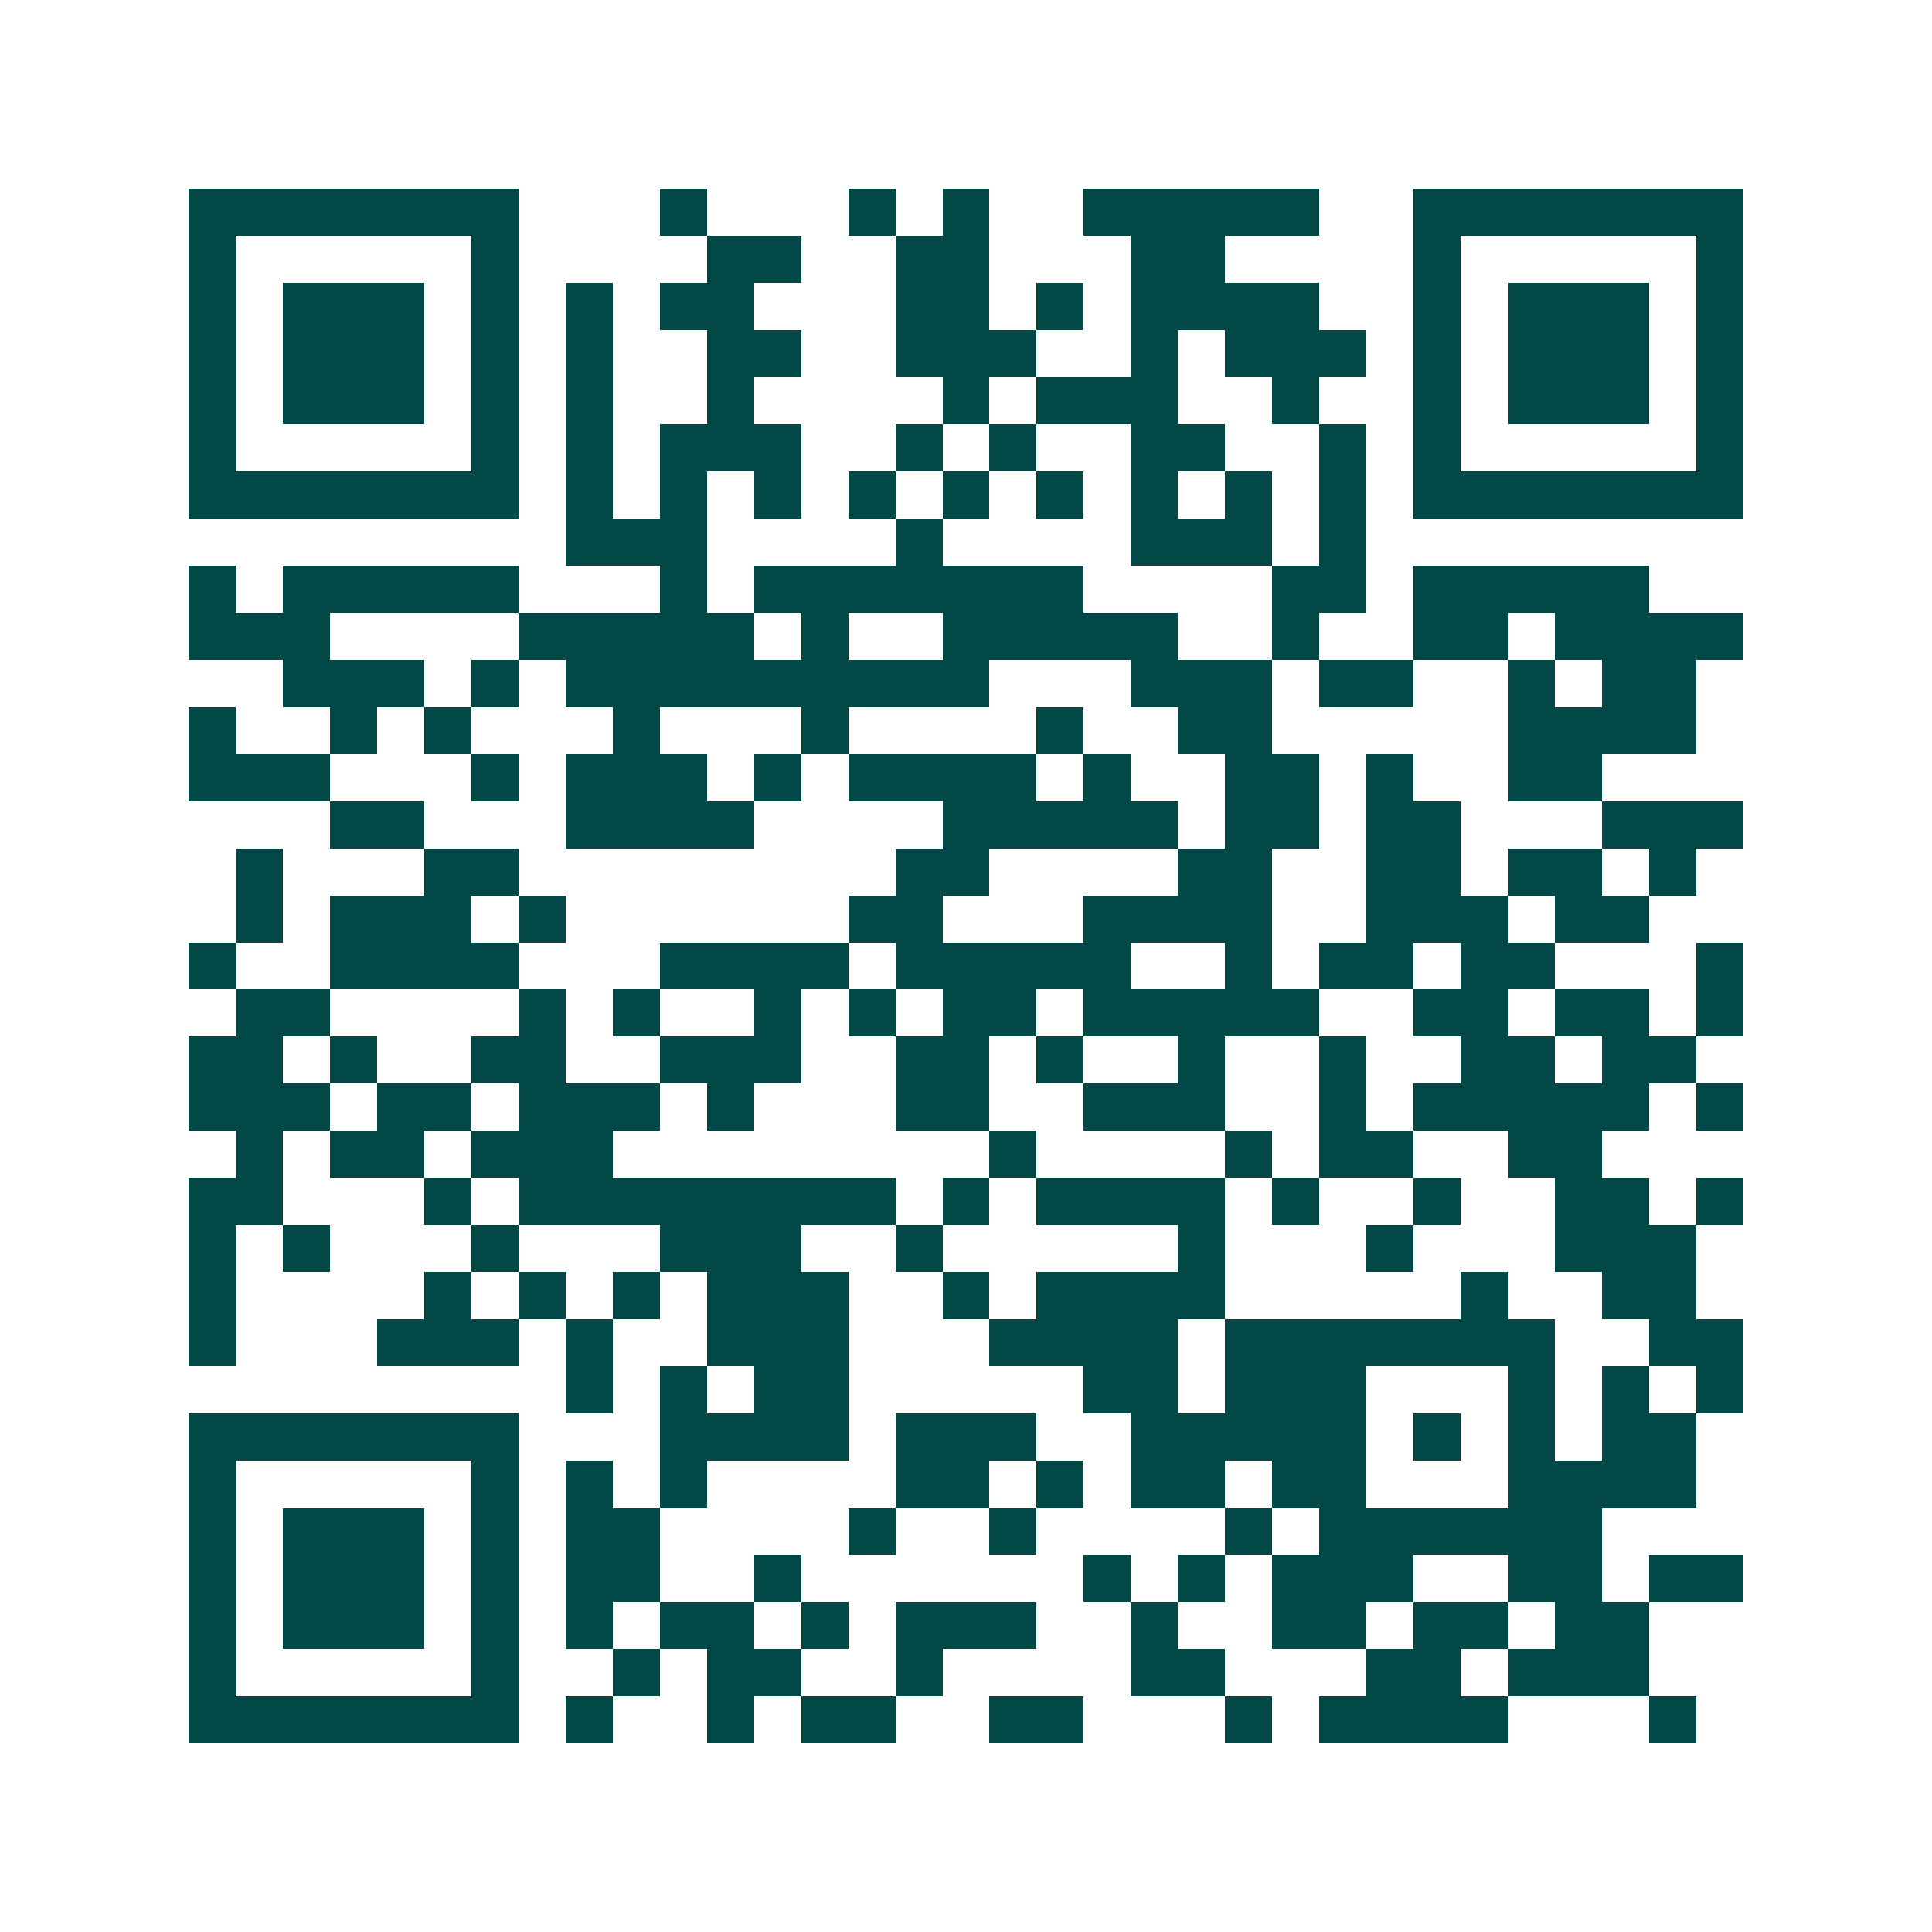 <svg xmlns="http://www.w3.org/2000/svg" width="200" height="200" viewBox="0 0 41 41" shape-rendering="crispEdges"><path fill="#ffffff" d="M0 0h41v41H0z"/><path stroke="#014847" d="M4 4.5h7m3 0h1m3 0h1m1 0h1m2 0h5m2 0h7M4 5.5h1m5 0h1m4 0h2m2 0h2m3 0h2m4 0h1m5 0h1M4 6.5h1m1 0h3m1 0h1m1 0h1m1 0h2m3 0h2m1 0h1m1 0h4m2 0h1m1 0h3m1 0h1M4 7.5h1m1 0h3m1 0h1m1 0h1m2 0h2m2 0h3m2 0h1m1 0h3m1 0h1m1 0h3m1 0h1M4 8.5h1m1 0h3m1 0h1m1 0h1m2 0h1m4 0h1m1 0h3m2 0h1m2 0h1m1 0h3m1 0h1M4 9.5h1m5 0h1m1 0h1m1 0h3m2 0h1m1 0h1m2 0h2m2 0h1m1 0h1m5 0h1M4 10.5h7m1 0h1m1 0h1m1 0h1m1 0h1m1 0h1m1 0h1m1 0h1m1 0h1m1 0h1m1 0h7M12 11.5h3m4 0h1m4 0h3m1 0h1M4 12.5h1m1 0h5m3 0h1m1 0h7m4 0h2m1 0h5M4 13.5h3m4 0h5m1 0h1m2 0h5m2 0h1m2 0h2m1 0h4M6 14.5h3m1 0h1m1 0h9m3 0h3m1 0h2m2 0h1m1 0h2M4 15.5h1m2 0h1m1 0h1m3 0h1m3 0h1m4 0h1m2 0h2m5 0h4M4 16.5h3m3 0h1m1 0h3m1 0h1m1 0h4m1 0h1m2 0h2m1 0h1m2 0h2M7 17.5h2m3 0h4m4 0h5m1 0h2m1 0h2m3 0h3M5 18.5h1m3 0h2m8 0h2m4 0h2m2 0h2m1 0h2m1 0h1M5 19.5h1m1 0h3m1 0h1m6 0h2m3 0h4m2 0h3m1 0h2M4 20.5h1m2 0h4m3 0h4m1 0h5m2 0h1m1 0h2m1 0h2m3 0h1M5 21.5h2m4 0h1m1 0h1m2 0h1m1 0h1m1 0h2m1 0h5m2 0h2m1 0h2m1 0h1M4 22.5h2m1 0h1m2 0h2m2 0h3m2 0h2m1 0h1m2 0h1m2 0h1m2 0h2m1 0h2M4 23.5h3m1 0h2m1 0h3m1 0h1m3 0h2m2 0h3m2 0h1m1 0h5m1 0h1M5 24.5h1m1 0h2m1 0h3m8 0h1m4 0h1m1 0h2m2 0h2M4 25.5h2m3 0h1m1 0h8m1 0h1m1 0h4m1 0h1m2 0h1m2 0h2m1 0h1M4 26.5h1m1 0h1m3 0h1m3 0h3m2 0h1m5 0h1m3 0h1m3 0h3M4 27.5h1m4 0h1m1 0h1m1 0h1m1 0h3m2 0h1m1 0h4m5 0h1m2 0h2M4 28.5h1m3 0h3m1 0h1m2 0h3m3 0h4m1 0h7m2 0h2M12 29.5h1m1 0h1m1 0h2m5 0h2m1 0h3m3 0h1m1 0h1m1 0h1M4 30.5h7m3 0h4m1 0h3m2 0h5m1 0h1m1 0h1m1 0h2M4 31.5h1m5 0h1m1 0h1m1 0h1m4 0h2m1 0h1m1 0h2m1 0h2m3 0h4M4 32.5h1m1 0h3m1 0h1m1 0h2m4 0h1m2 0h1m4 0h1m1 0h6M4 33.5h1m1 0h3m1 0h1m1 0h2m2 0h1m6 0h1m1 0h1m1 0h3m2 0h2m1 0h2M4 34.5h1m1 0h3m1 0h1m1 0h1m1 0h2m1 0h1m1 0h3m2 0h1m2 0h2m1 0h2m1 0h2M4 35.5h1m5 0h1m2 0h1m1 0h2m2 0h1m4 0h2m3 0h2m1 0h3M4 36.5h7m1 0h1m2 0h1m1 0h2m2 0h2m3 0h1m1 0h4m3 0h1"/></svg>
